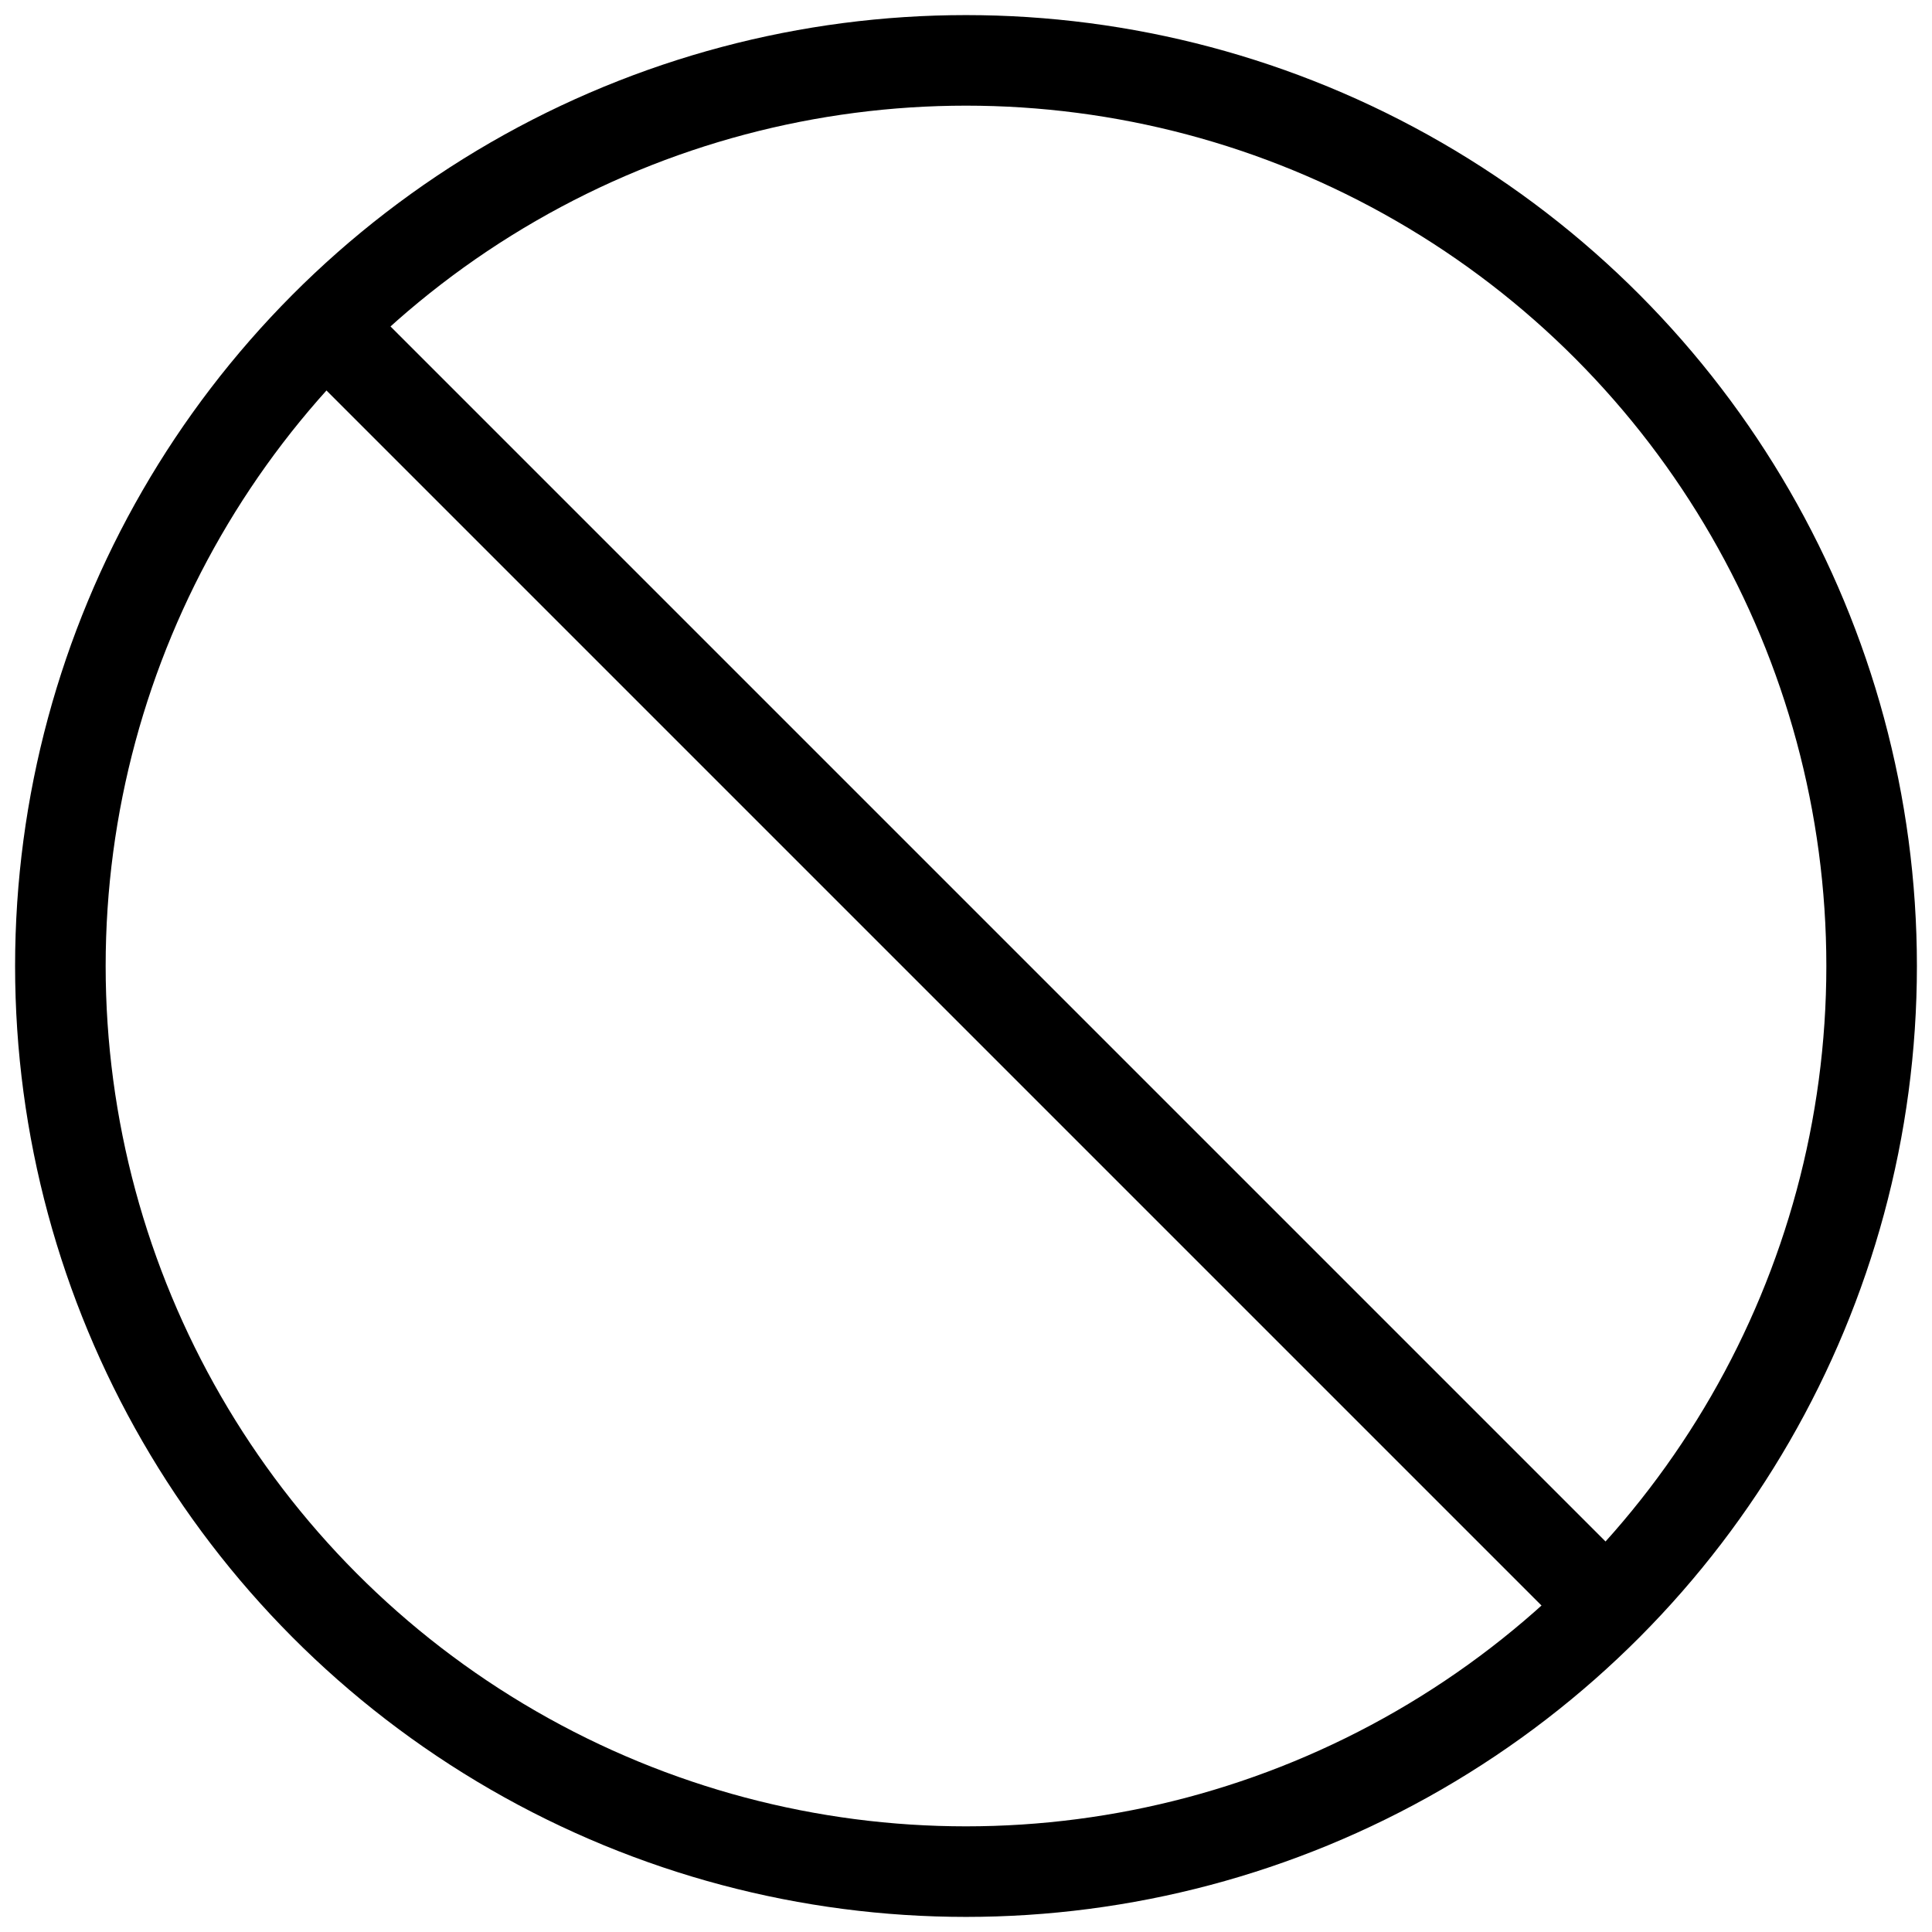 <svg width="320" height="320" viewBox="0 0 320 320" xmlns="http://www.w3.org/2000/svg"><circle cx="160" cy="160" r="150" fill="transparent" stroke="#000" stroke-width="15"/><line x1="50" y1="50" x2="270" y2="270" stroke="#000" stroke-width="15"/></svg>